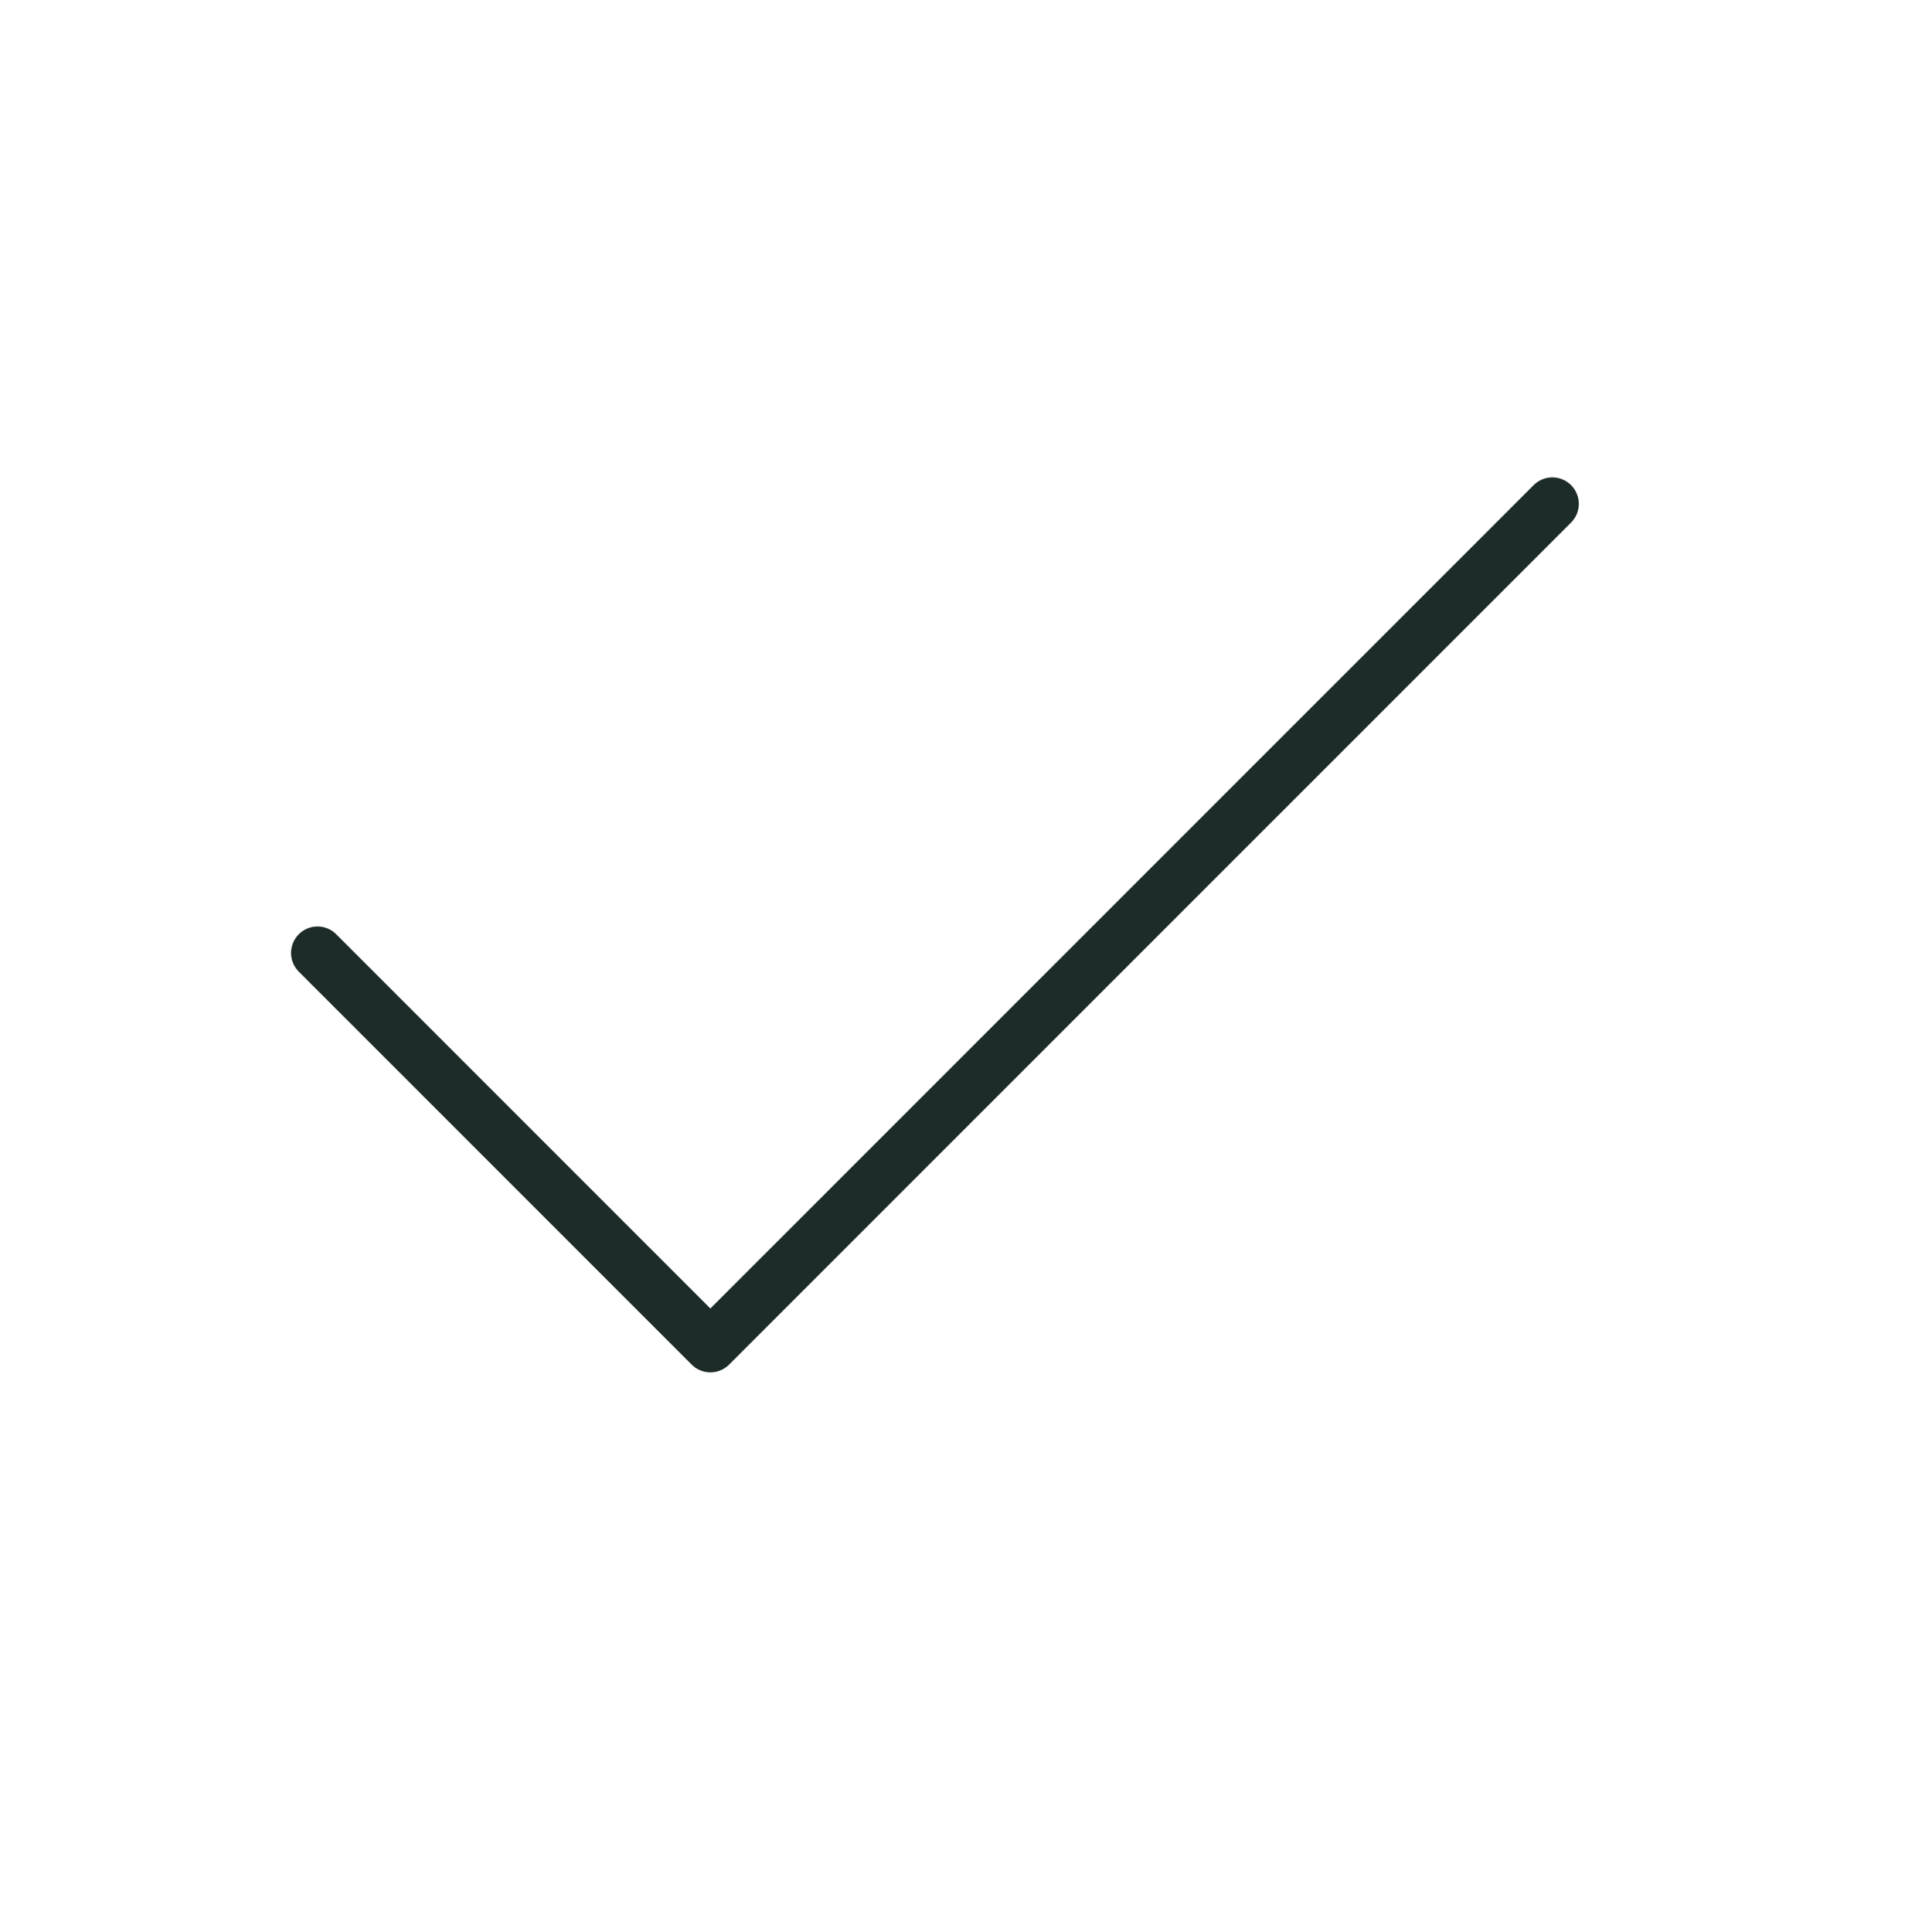<?xml version="1.0" encoding="UTF-8"?> <svg xmlns="http://www.w3.org/2000/svg" width="72" height="73" viewBox="0 0 72 73" fill="none"><path d="M12 36.011L26.849 50.86L58.672 19.04" stroke="#1E2C29" stroke-width="2" stroke-linecap="round" stroke-linejoin="round"></path></svg> 